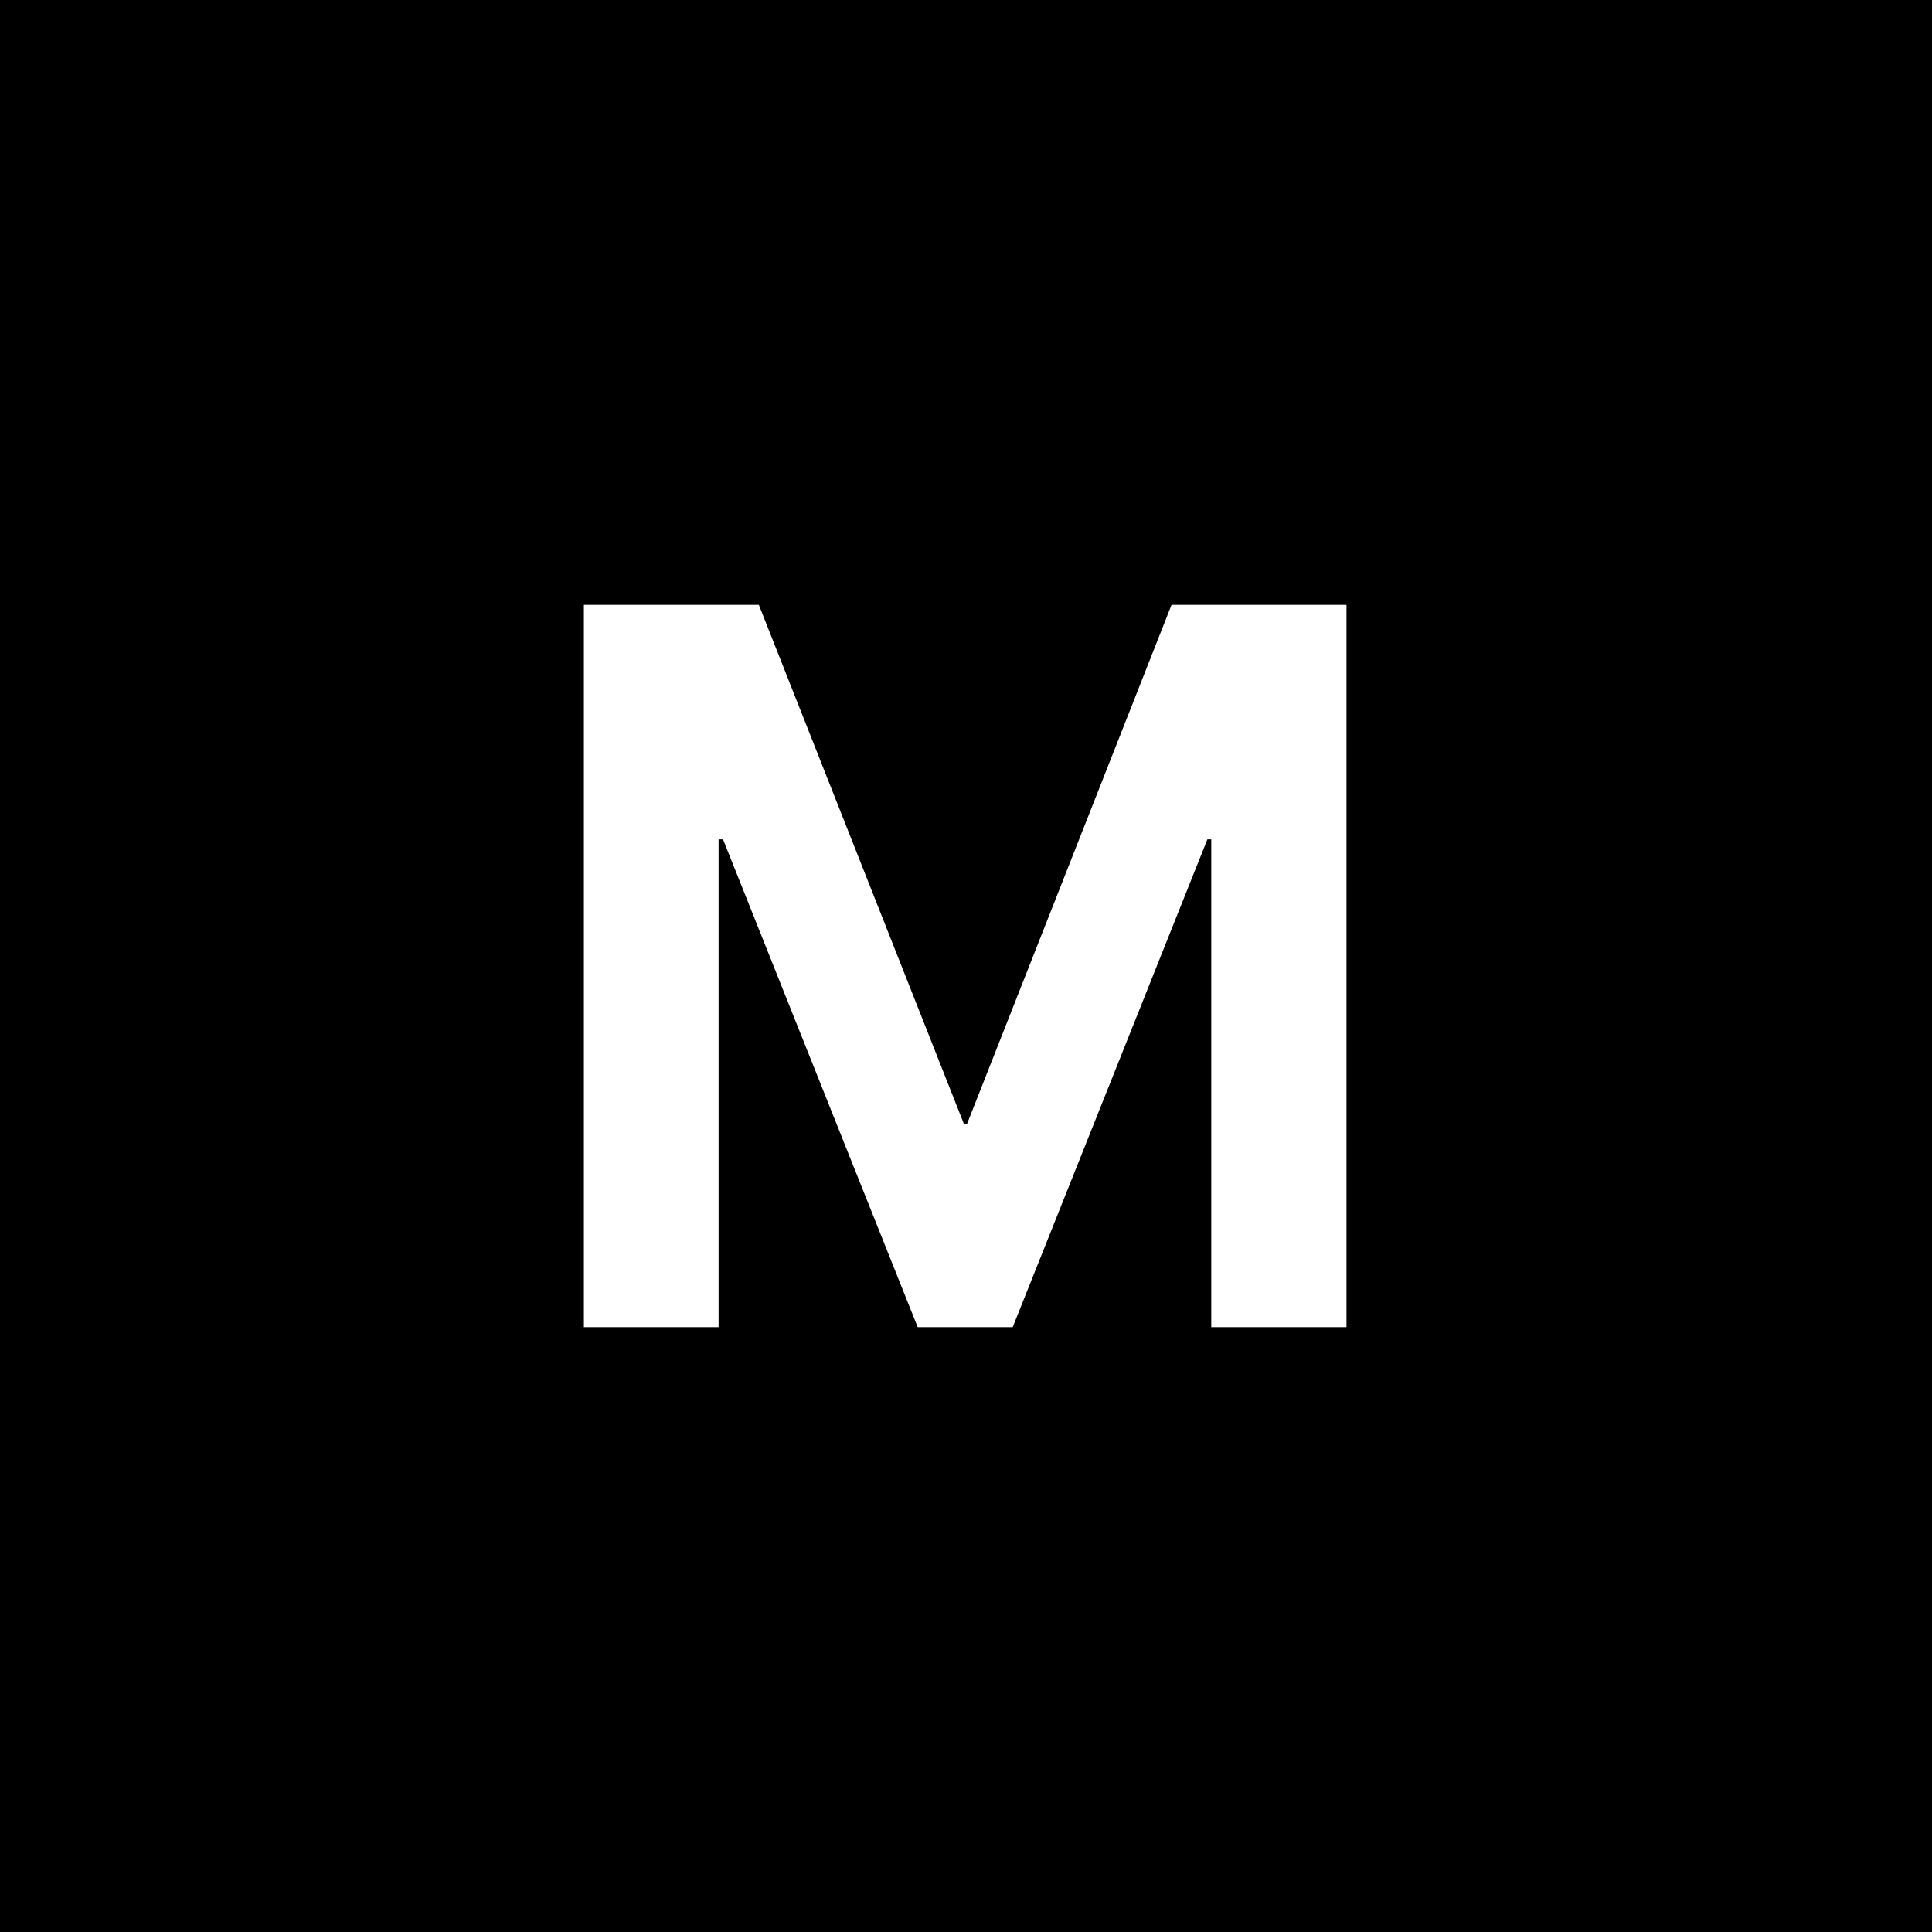 <?xml version="1.0" encoding="UTF-8"?><svg id="a" xmlns="http://www.w3.org/2000/svg" width="36" height="36" viewBox="0 0 36 36"><rect width="36" height="36"/><path d="m10.89,11.27h3.25l3.82,9.67h.06l3.81-9.67h3.26v13.46h-2.52v-9.09h-1.3l2.82-3.99-5.22,13.08h-1.77l-5.22-13.08,2.82,3.99h-1.31v9.09h-2.51v-13.46Z" fill="#fff"/></svg>